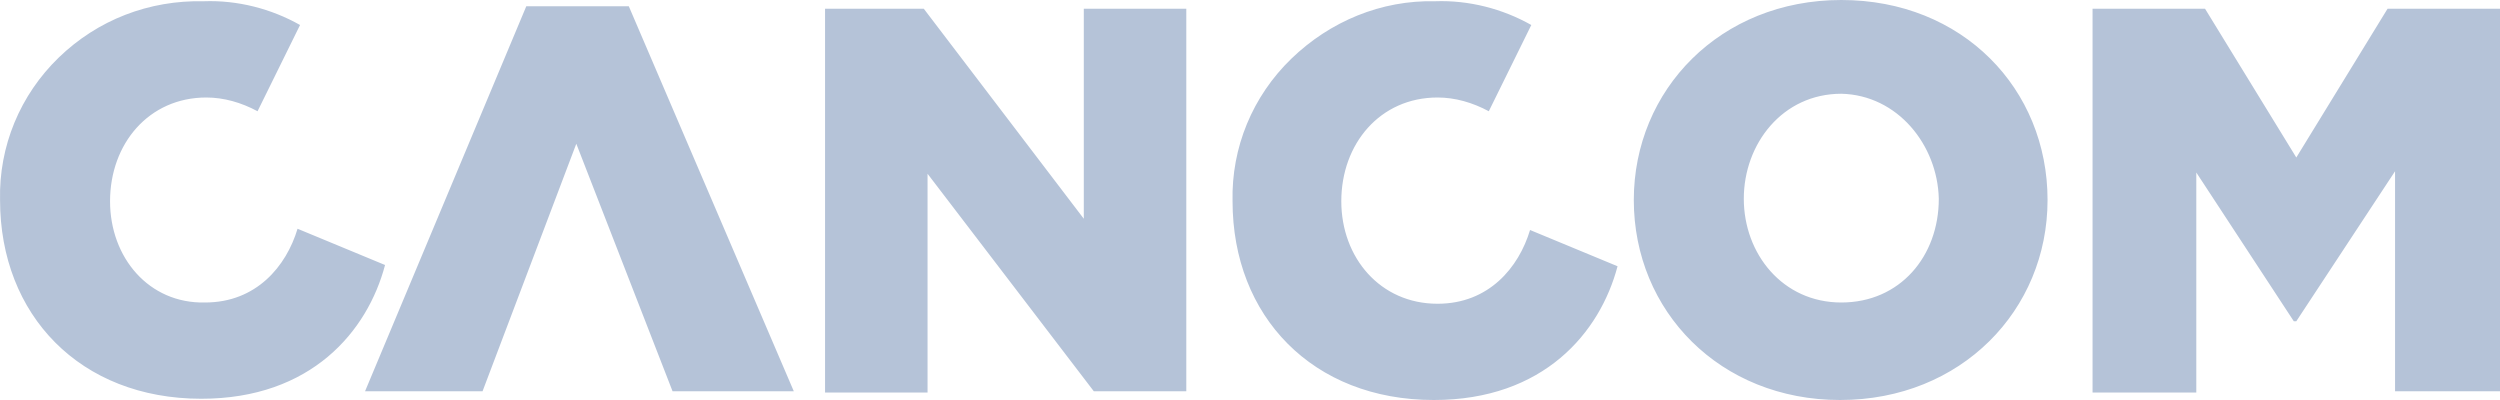 <?xml version="1.0" encoding="UTF-8"?> <svg xmlns="http://www.w3.org/2000/svg" width="200" height="32" viewBox="0 0 200 32" fill="none"><path d="M200.004 31.3V0.7H191.004L183.704 12.6L176.404 0.7H167.404V31.4H175.704V13.8L183.504 25.7H183.704L191.604 13.7V31.3H200.004ZM87.504 31.3H94.904V0.7H86.704V17.5L73.904 0.7H66.004V31.4H74.204V13.9L87.504 31.3ZM8.804 16.1C8.804 11.5 11.904 7.8 16.504 7.8C17.904 7.8 19.304 8.2 20.604 8.9L24.004 2C21.704 0.7 19.004 2.23517e-08 16.304 0.1C11.904 2.23517e-08 7.804 1.6 4.704 4.6C1.604 7.6 -0.096 11.7 0.004 16C0.004 25.2 6.404 31.9 16.104 31.9C24.904 31.9 29.404 26.5 30.804 21.2L23.804 18.3C22.904 21.3 20.504 24.2 16.404 24.2C11.904 24.3 8.804 20.6 8.804 16.1ZM107.304 16.1C107.304 11.5 110.404 7.8 115.004 7.8C116.404 7.8 117.804 8.2 119.104 8.9L122.504 2C120.204 0.7 117.504 2.23517e-08 114.804 0.1C110.504 2.23517e-08 106.404 1.7 103.304 4.7C100.204 7.7 98.504 11.8 98.604 16.1C98.604 25.3 105.004 32 114.704 32C123.504 32 128.004 26.6 129.404 21.3L122.404 18.4C121.504 21.4 119.104 24.3 115.004 24.3C110.404 24.3 107.304 20.6 107.304 16.1ZM163.804 16C163.804 7.1 157.004 0 147.304 0C137.604 0 130.704 7.2 130.704 16C130.704 24.9 137.604 32 147.204 32C156.904 32 163.804 24.8 163.804 16ZM155.104 15.9C155.104 20.5 152.004 24.2 147.304 24.2C142.604 24.2 139.504 20.3 139.504 15.9C139.504 11.5 142.604 7.5 147.304 7.5C151.804 7.6 155.004 11.6 155.104 15.9ZM53.804 31.3H63.504L50.304 0.5H42.104L29.204 31.3H38.604L46.104 11.5L53.804 31.3Z" fill="#B5C3D8"></path></svg> 